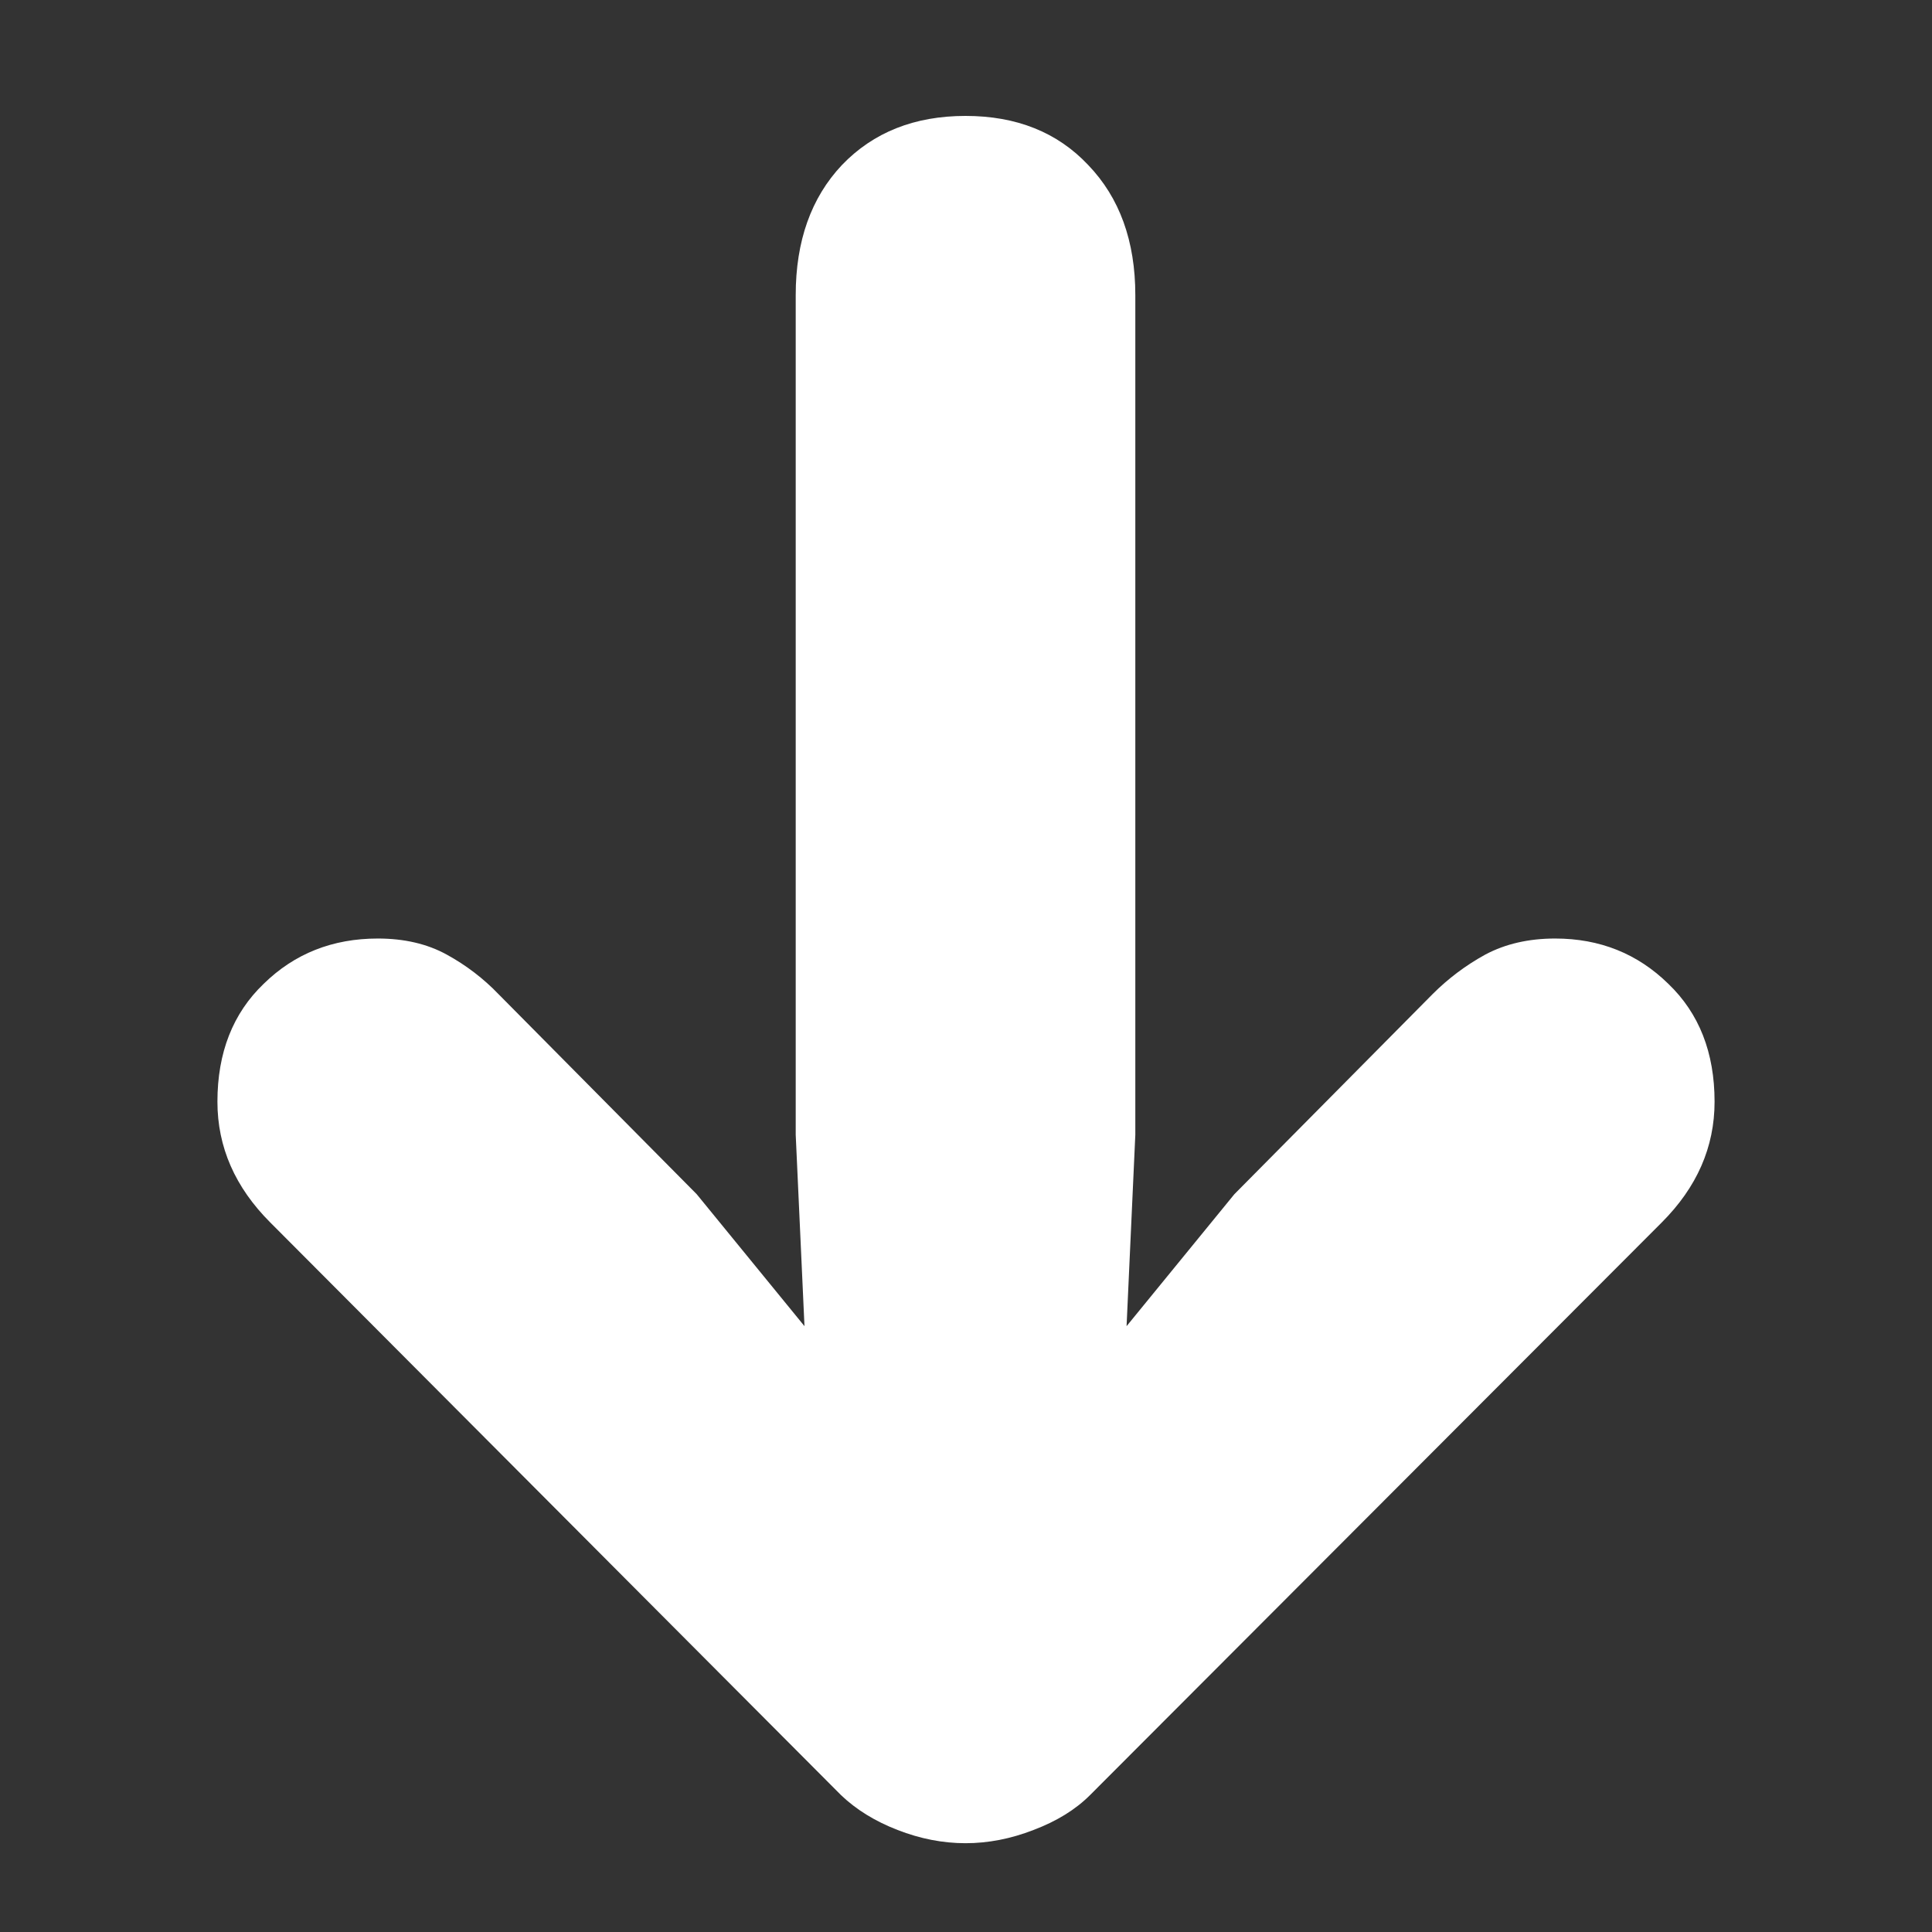 <svg xmlns="http://www.w3.org/2000/svg" width="50" height="50" viewBox="0 0 50 50" fill="none"><rect x="0" y="0" width="50" height="50" fill="#333333" stroke="none"/><path d="M24.988 3C23.669 3 22.603 3.423 21.79 4.27C20.992 5.116 20.593 6.239 20.593 7.639V29.367L21.057 39.499L23.474 37.57L18.03 30.905L12.903 25.73C12.512 25.323 12.065 24.981 11.56 24.704C11.056 24.427 10.461 24.289 9.778 24.289C8.606 24.289 7.621 24.68 6.824 25.461C6.026 26.226 5.627 27.243 5.627 28.513C5.627 29.685 6.083 30.726 6.995 31.638L21.765 46.457C22.156 46.831 22.644 47.133 23.23 47.36C23.816 47.588 24.402 47.702 24.988 47.702C25.574 47.702 26.16 47.588 26.746 47.36C27.348 47.133 27.836 46.831 28.21 46.457L43.005 31.638C43.917 30.726 44.373 29.685 44.373 28.513C44.373 27.243 43.974 26.226 43.176 25.461C42.379 24.68 41.402 24.289 40.247 24.289C39.563 24.289 38.961 24.427 38.44 24.704C37.935 24.981 37.48 25.323 37.073 25.73L31.946 30.905L26.502 37.57L28.919 39.499L29.382 29.367V7.639C29.382 6.239 28.975 5.116 28.162 4.27C27.364 3.423 26.306 3 24.988 3Z" fill="white"></path></svg>